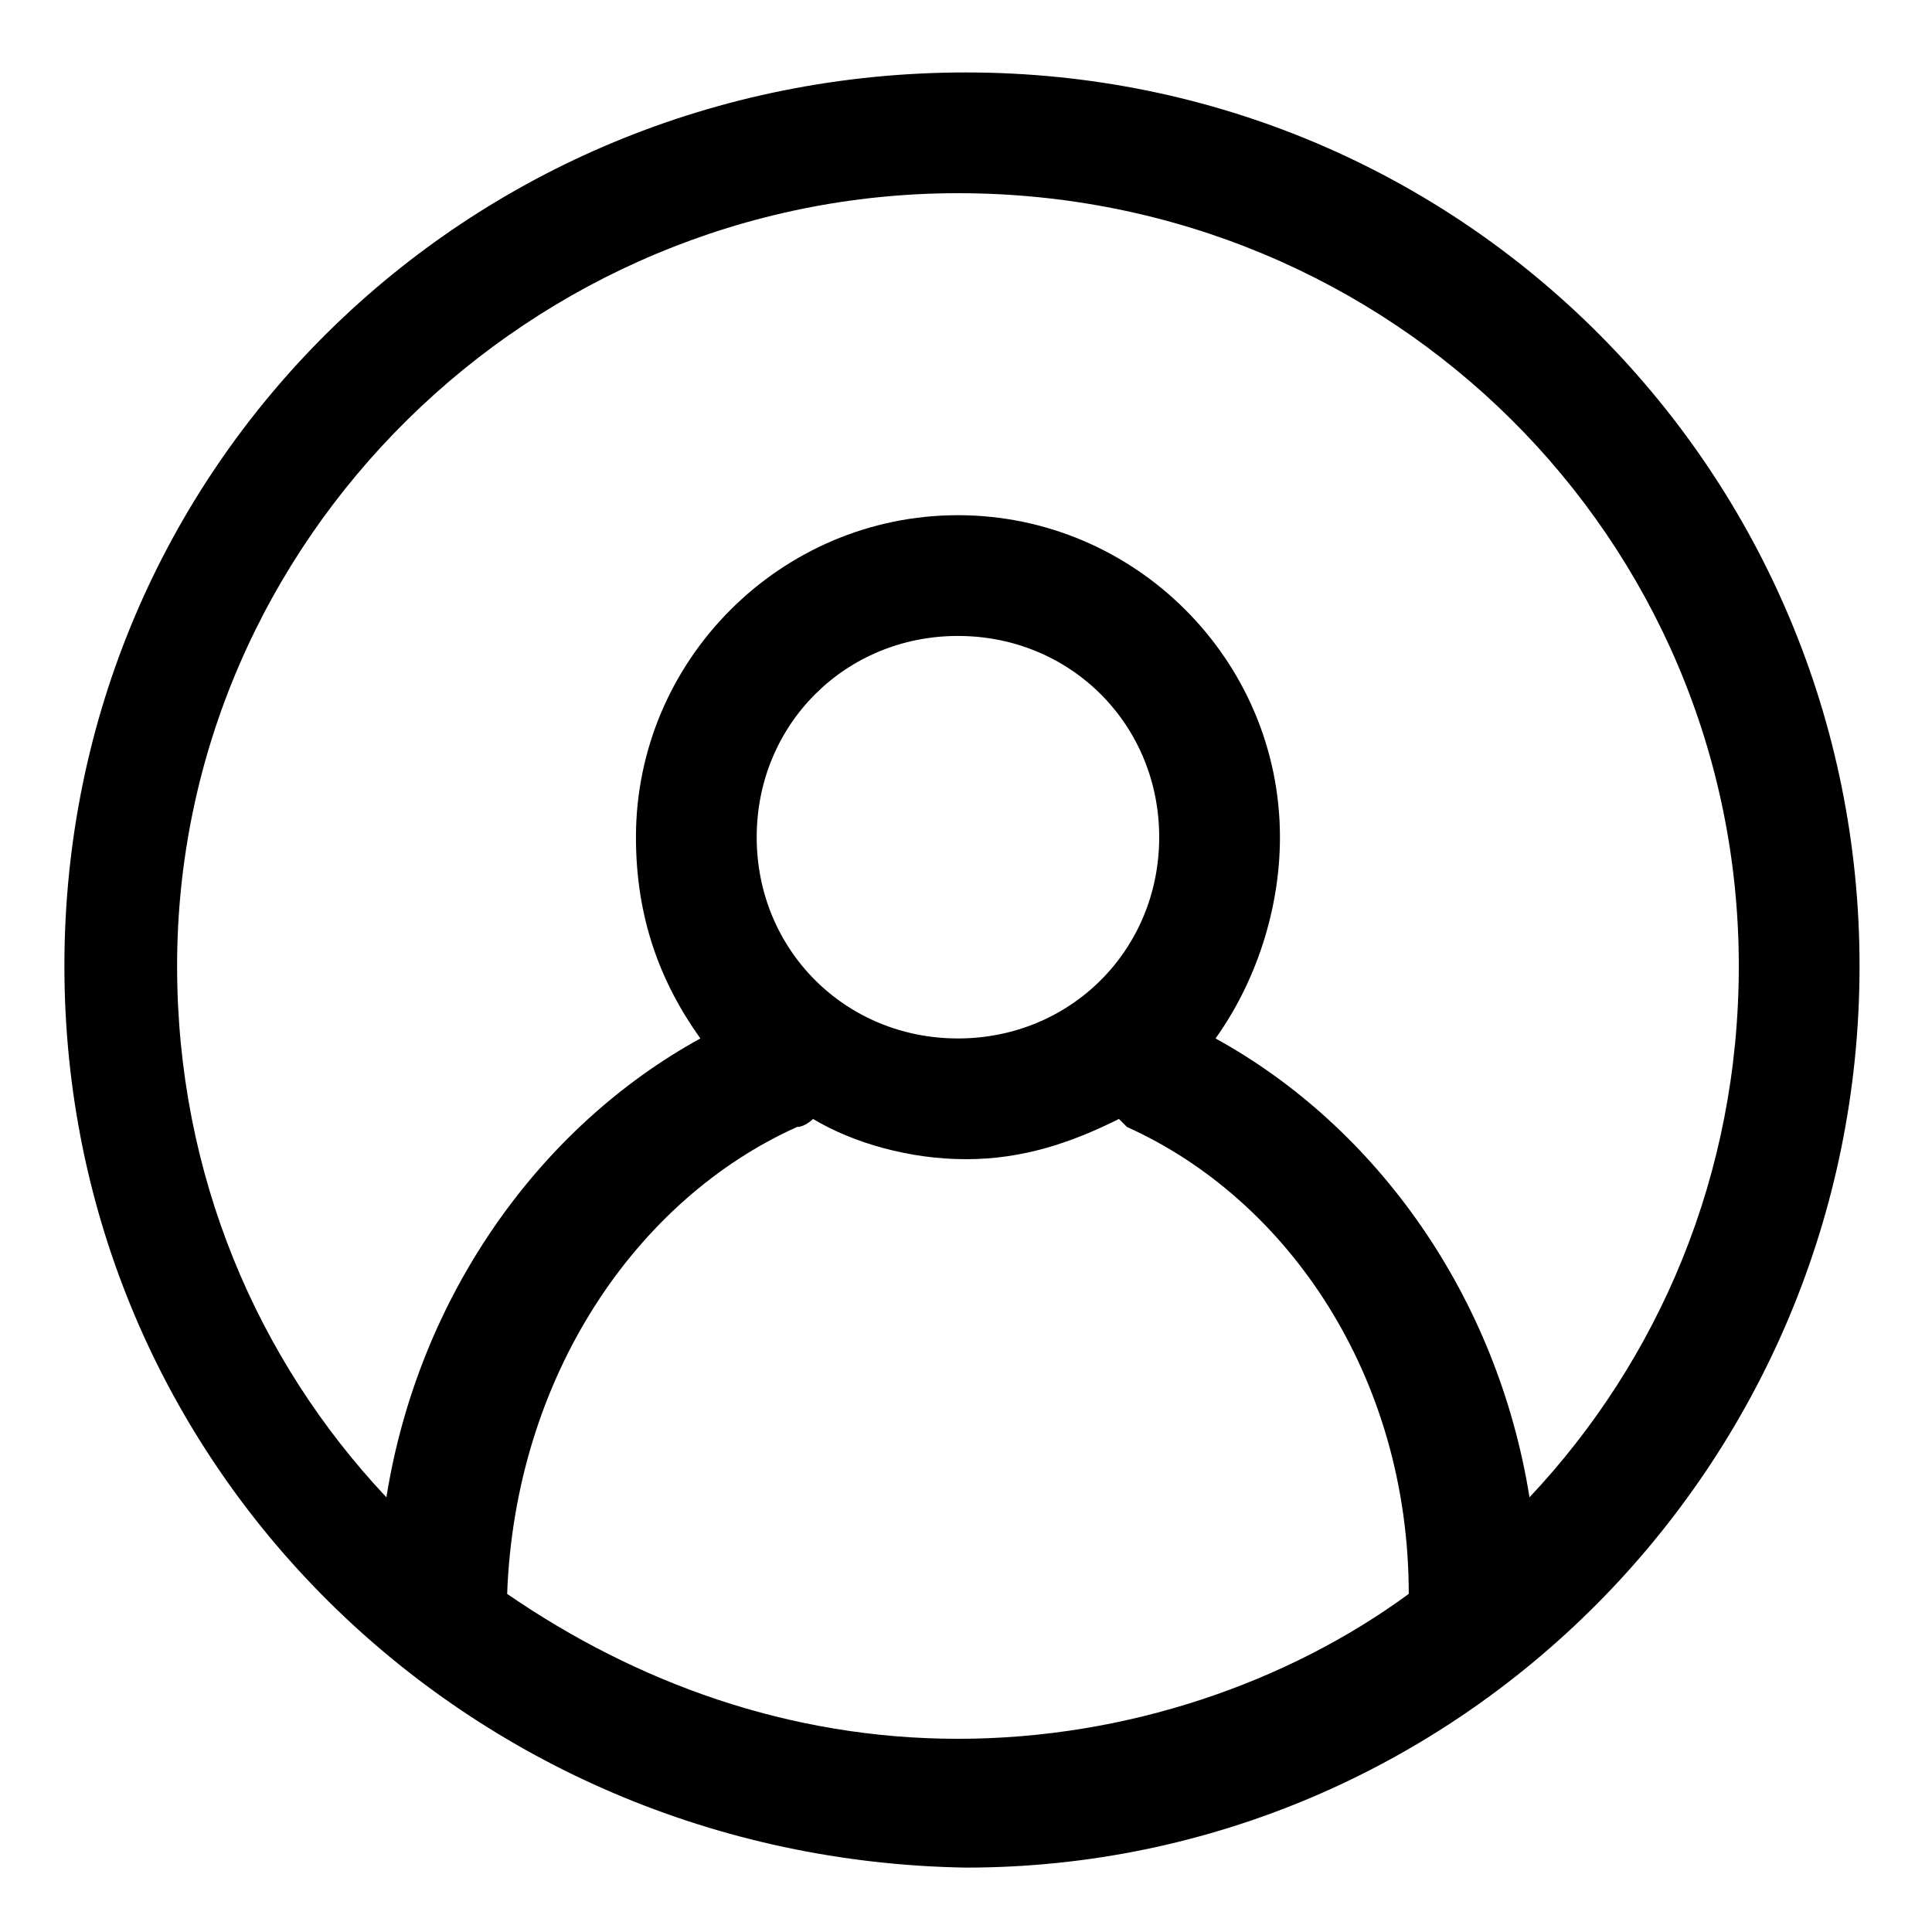<?xml version="1.0" encoding="utf-8"?>
<!-- Generator: Adobe Illustrator 28.0.0, SVG Export Plug-In . SVG Version: 6.00 Build 0)  -->
<svg version="1.1" id="圖層_1" xmlns="http://www.w3.org/2000/svg" xmlns:xlink="http://www.w3.org/1999/xlink" x="0px" y="0px"
	 viewBox="0 0 24 24" style="enable-background:new 0 0 24 24;" xml:space="preserve">
<style type="text/css">
	.st0{fill-rule:evenodd;clip-rule:evenodd;}
</style>
<path class="st0" d="M11.9,2.4c-5.3,0-9.7,4.3-9.7,9.6c0,2.6,1,4.9,2.6,6.6c0.4-2.5,1.9-4.6,3.9-5.7c-0.5-0.7-0.8-1.5-0.8-2.5
	c0-2.2,1.8-4,4-4c2.2,0,4,1.8,4,4c0,0.9-0.3,1.8-0.8,2.5c2,1.1,3.5,3.2,3.9,5.7c1.6-1.7,2.6-4,2.6-6.6C21.6,6.7,17.3,2.4,11.9,2.4z
	 M13.9,13.9c-0.6,0.3-1.2,0.5-1.9,0.5c-0.7,0-1.4-0.2-1.9-0.5c0,0-0.1,0.1-0.2,0.1c-2,0.9-3.5,3.1-3.6,5.8c1.6,1.1,3.5,1.8,5.6,1.8
	c2.1,0,4.1-0.7,5.6-1.8C17.5,17.1,16,14.9,14,14C14,14,13.9,13.9,13.9,13.9z M0.8,12c0-6.2,5-11.1,11.2-11.1c6.2,0,11.1,5,11.1,11.1
	c0,6.2-5,11.2-11.1,11.2C5.8,23.1,0.8,18.2,0.8,12z M14.4,10.4c0,1.4-1.1,2.5-2.5,2.5s-2.5-1.1-2.5-2.5c0-1.4,1.1-2.5,2.5-2.5
	S14.4,9,14.4,10.4z"/>
</svg>
